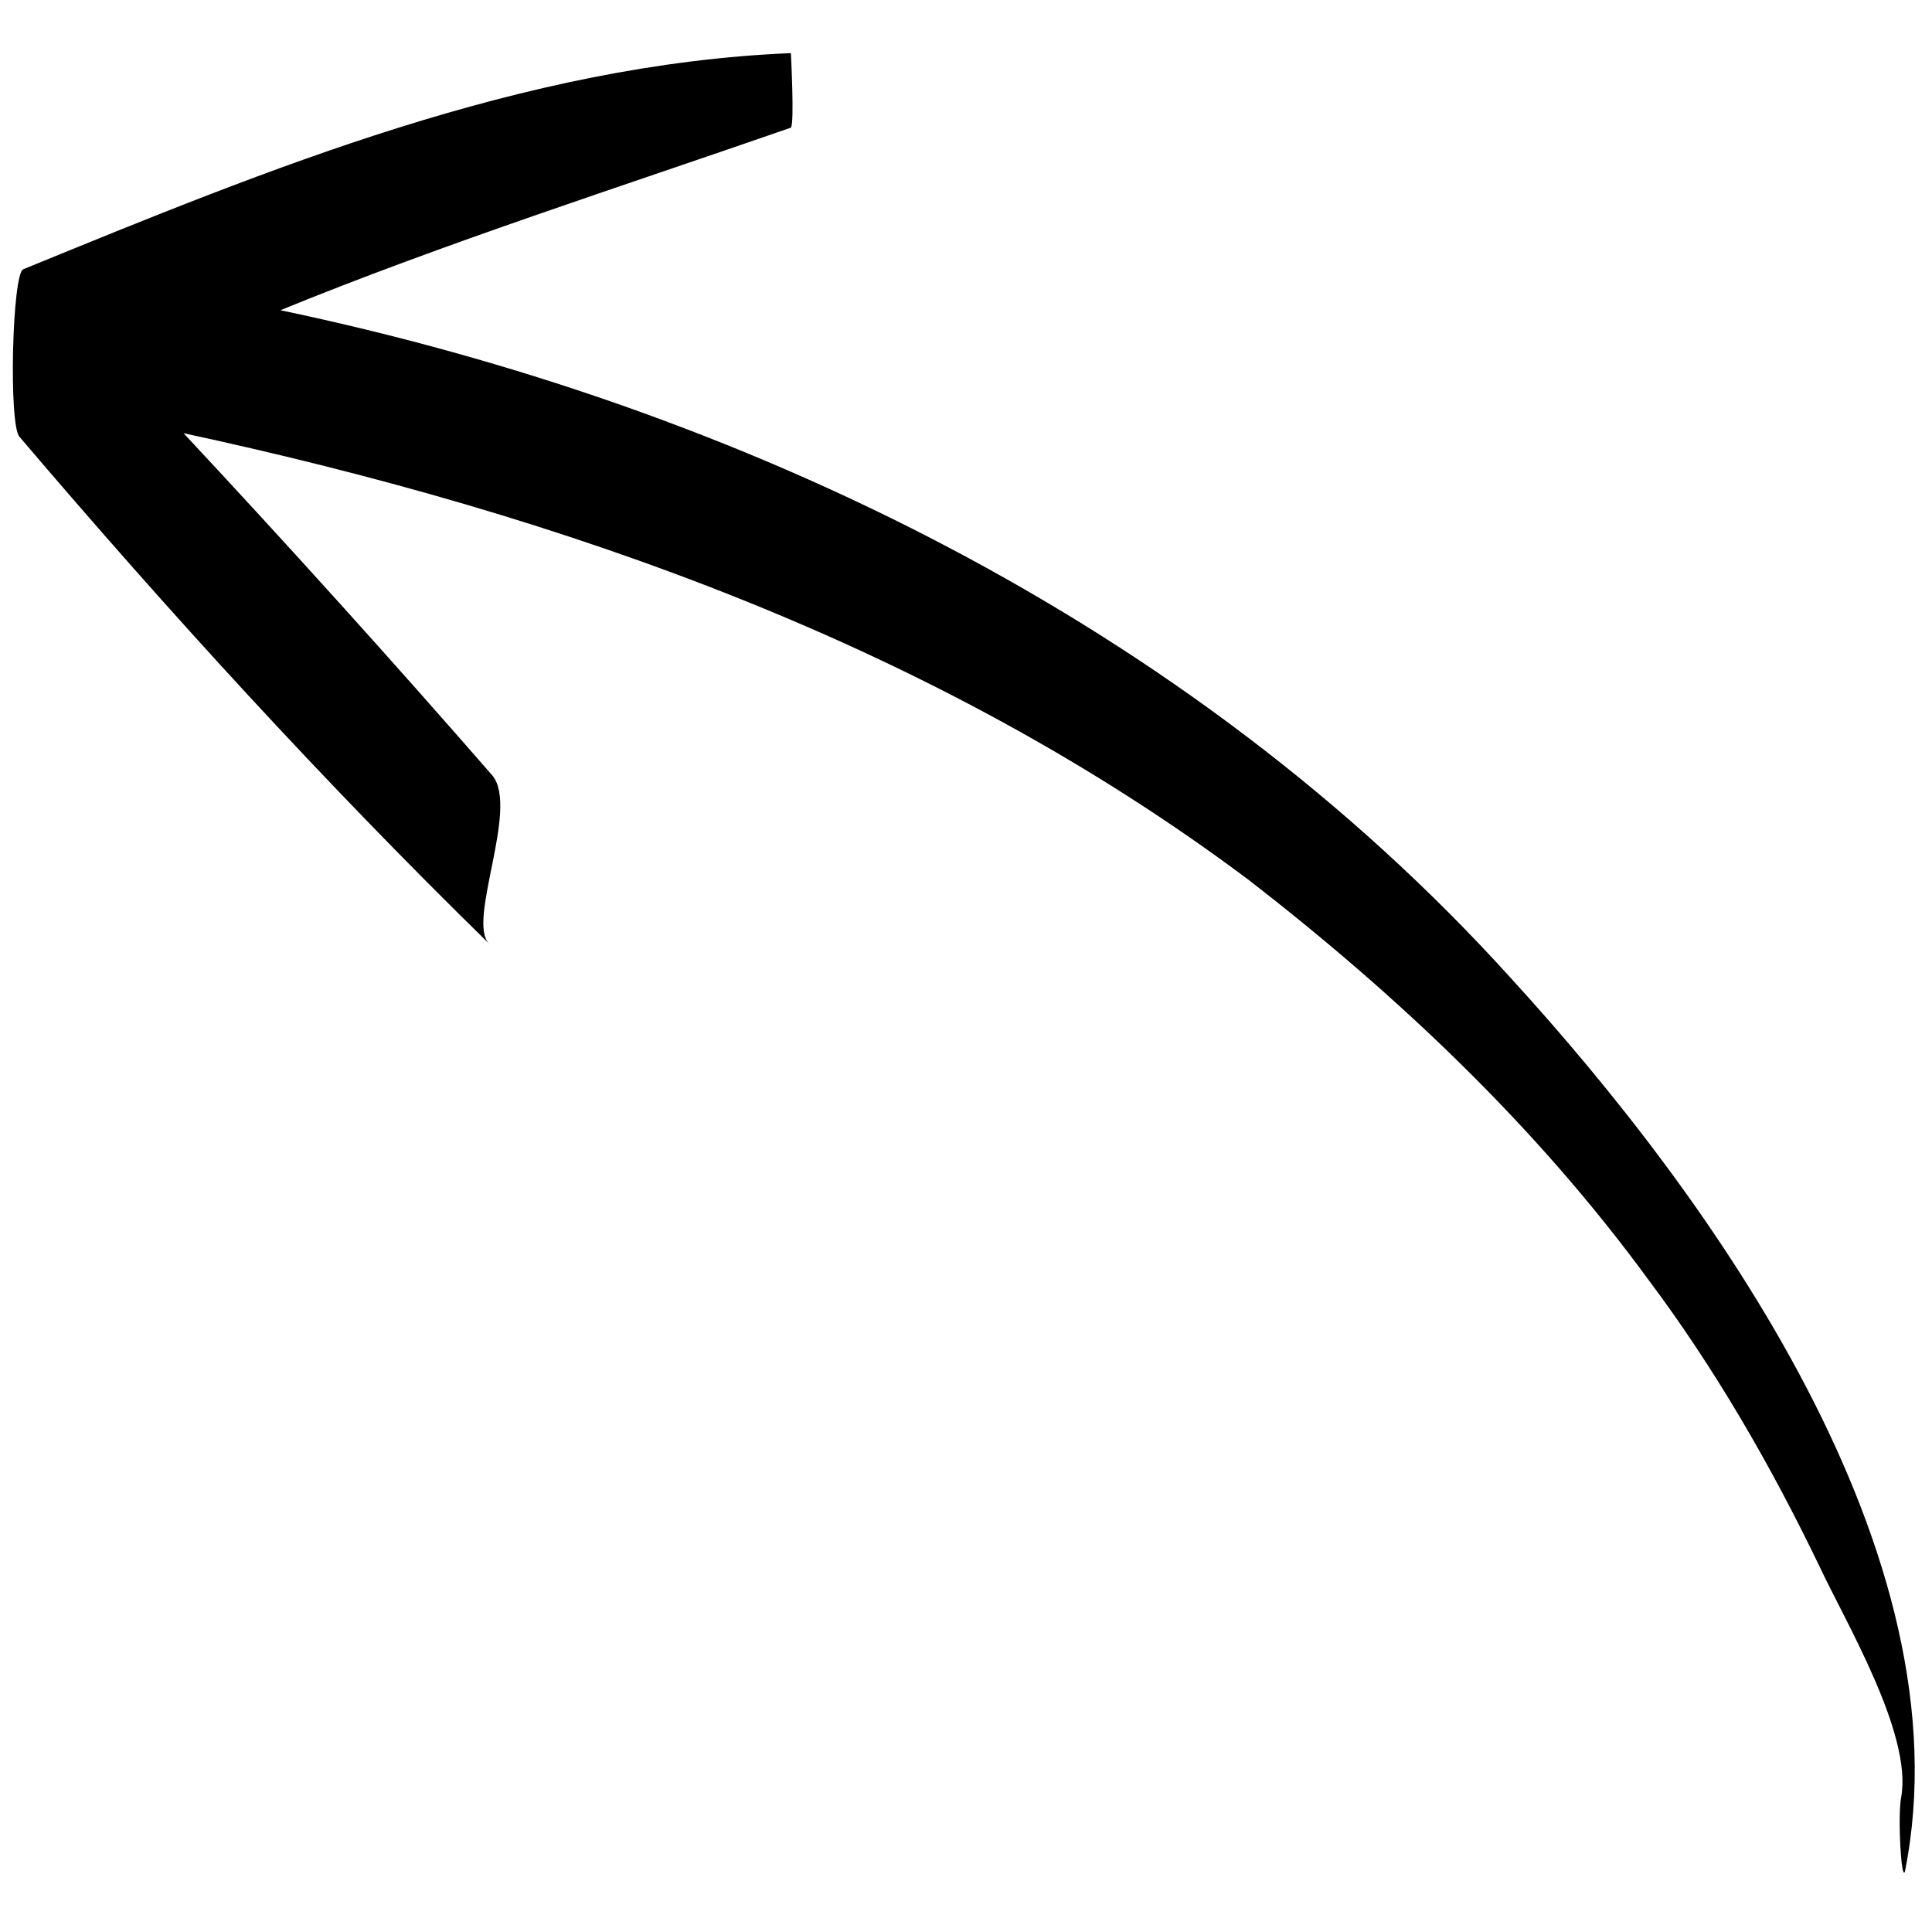 <svg width="28" height="28" viewBox="0 0 28 28" fill="none" xmlns="http://www.w3.org/2000/svg">
<path d="M27.554 26.042C27.716 25.124 26.744 23.504 26.366 22.694C25.664 21.236 24.854 19.832 23.882 18.536C22.262 16.322 20.264 14.432 18.104 12.758C13.568 9.356 8.168 7.466 2.66 6.278C4.172 7.898 5.684 9.572 7.142 11.246C7.52 11.732 6.764 13.352 7.088 13.676C4.712 11.354 2.444 8.87 0.284 6.332C0.122 6.17 0.176 3.956 0.338 3.902C3.902 2.444 7.574 0.932 11.462 0.77C11.462 0.77 11.516 1.796 11.462 1.85C8.978 2.714 6.44 3.524 4.064 4.496C10.76 5.9 17.24 9.032 21.884 14.162C24.8 17.348 28.526 22.532 27.608 27.122C27.554 27.284 27.5 26.312 27.554 26.042Z" fill="black"/>
</svg>
